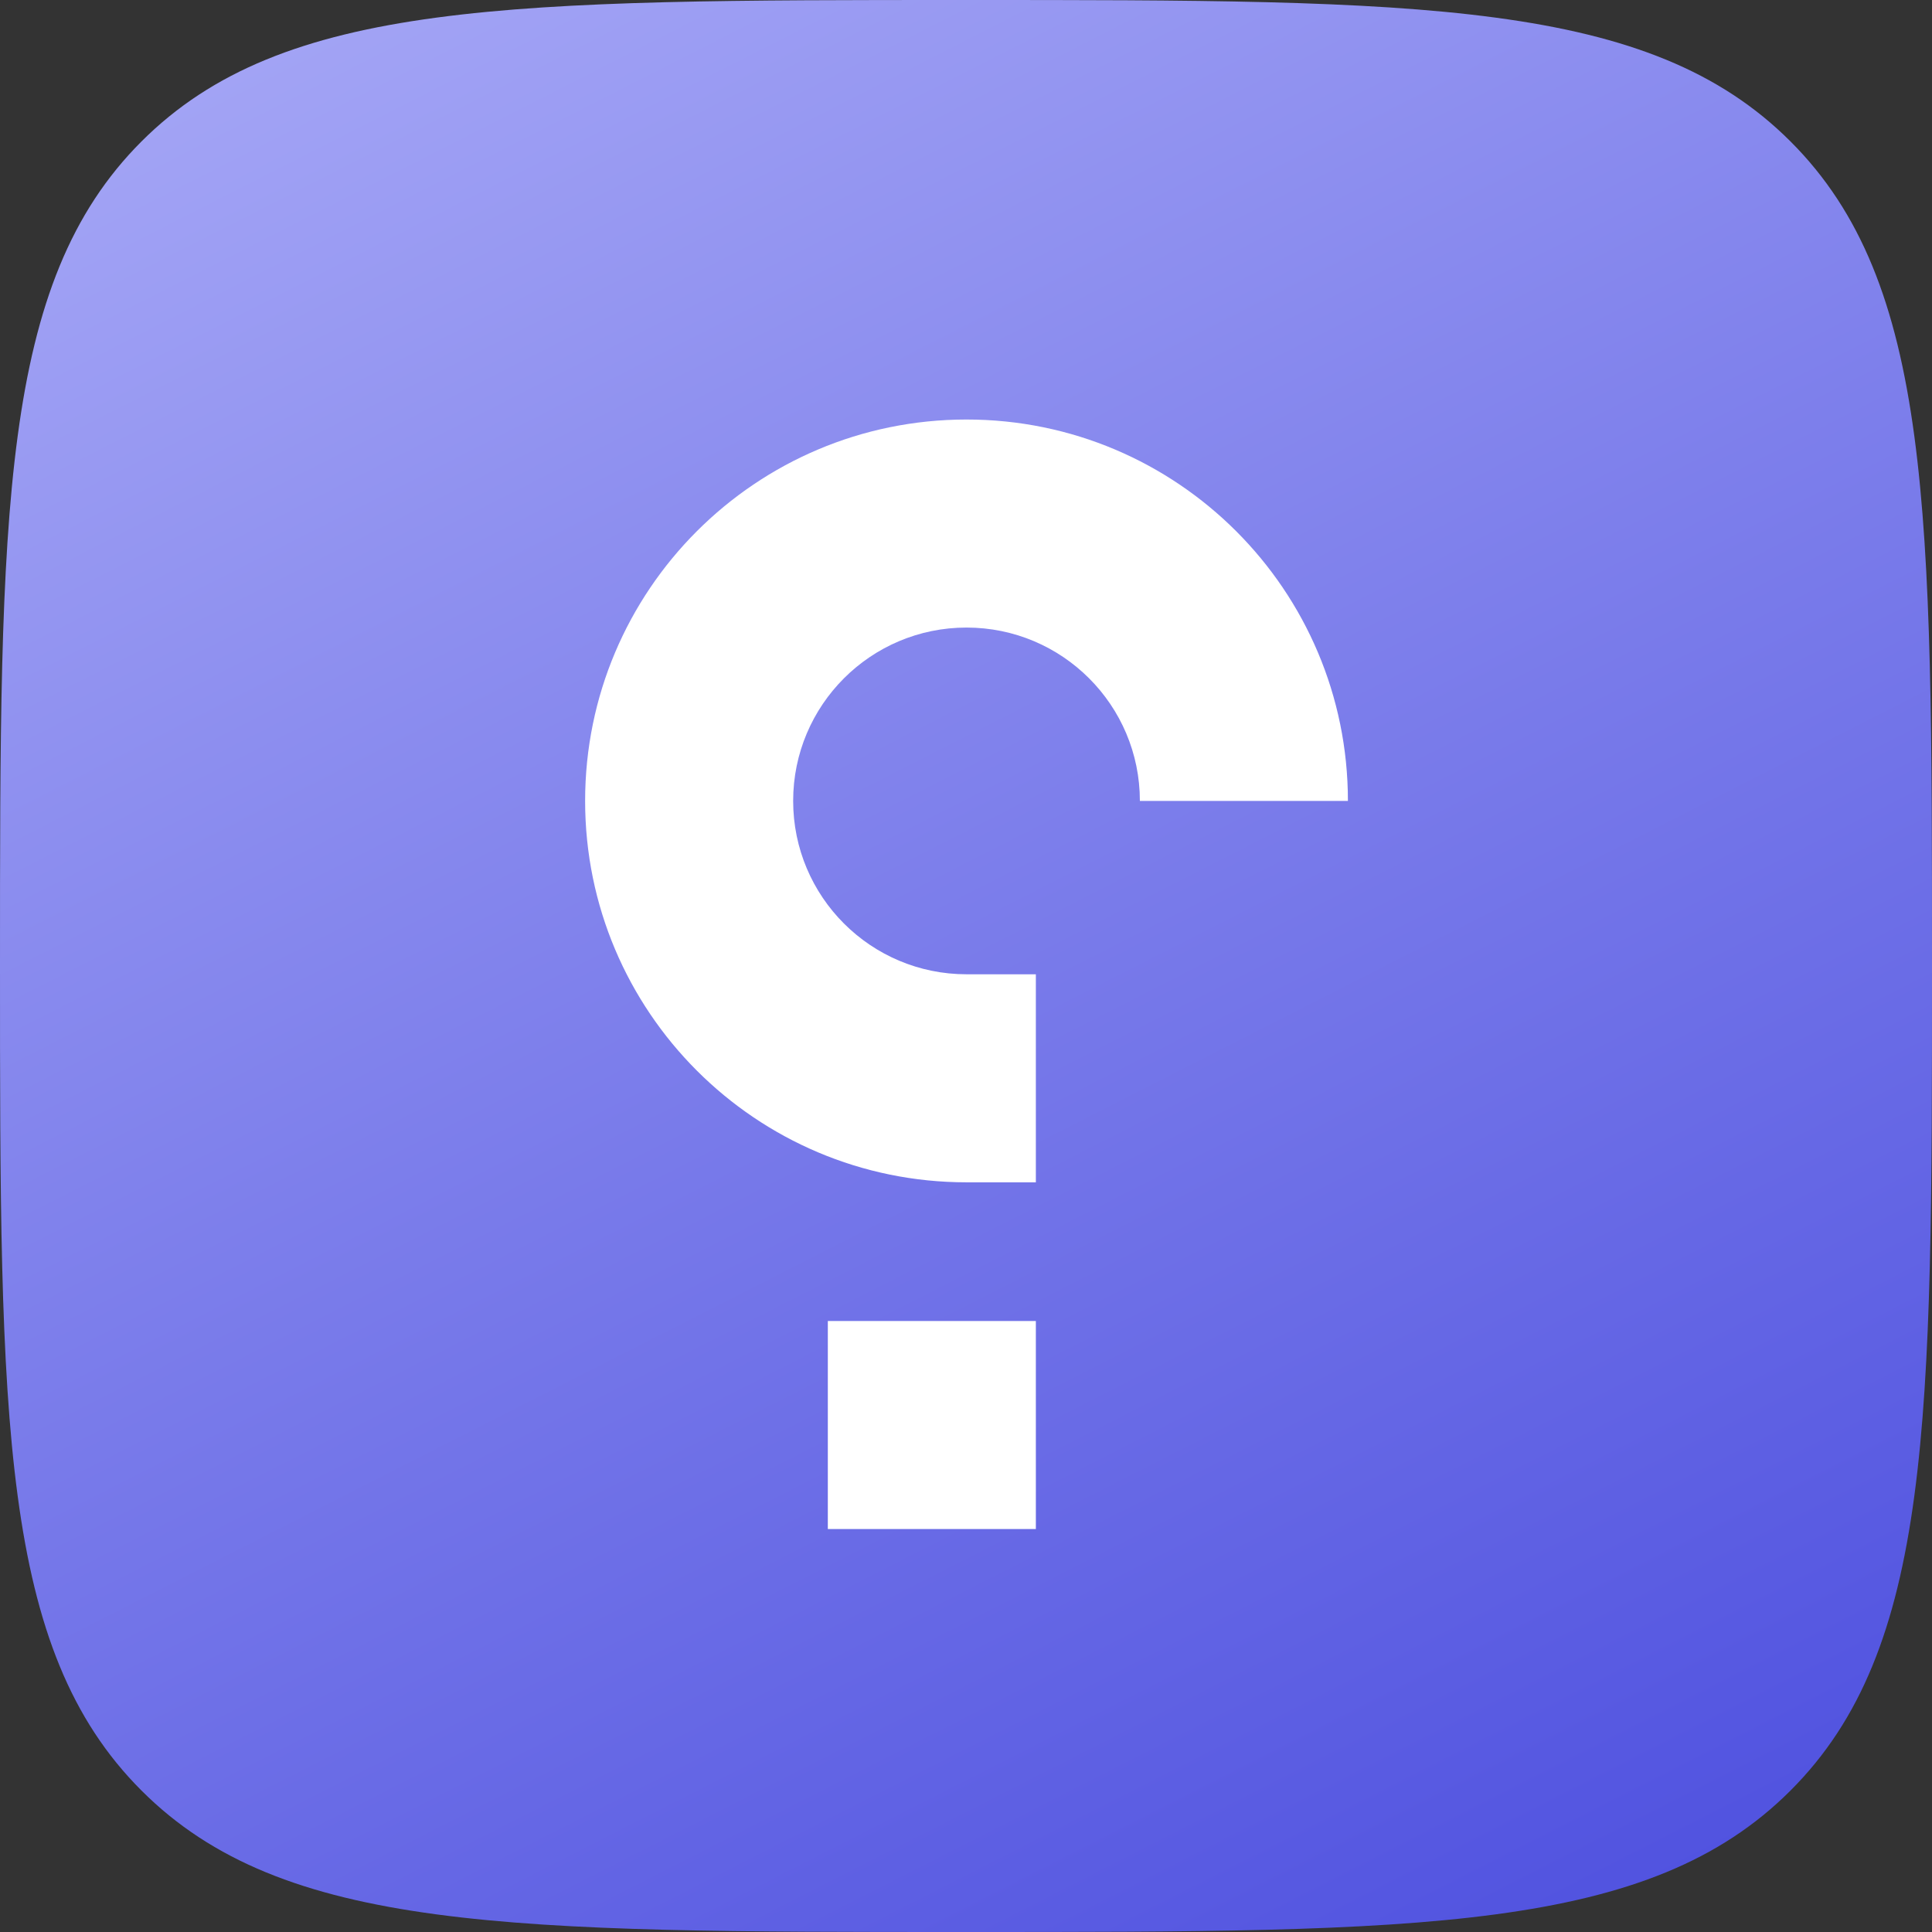 <svg width="350" height="350" viewBox="0 0 350 350" fill="none" xmlns="http://www.w3.org/2000/svg">
<rect x="0" y="0" width="350" height="350" fill="#333333" stroke="none"/>
<path fill-rule="evenodd" clip-rule="evenodd" d="M0 175C0 92.504 -1.90735e-06 51.256 25.628 25.628C51.256 -1.90735e-06 92.504 0 175 0C257.495 0 298.744 -1.90735e-06 324.371 25.628C350 51.256 350 92.504 350 175C350 257.495 350 298.744 324.371 324.371C298.744 350 257.495 350 175 350C92.504 350 51.256 350 25.628 324.371C-1.90735e-06 298.744 0 257.495 0 175Z" fill="url(#paint0_linear_5633_9435)"/>
<path d="M206.5 145.094C206.5 127.749 192.439 113.688 175.094 113.688C157.749 113.688 143.688 127.749 143.688 145.094C143.688 162.439 157.749 176.5 175.094 176.5H187.656V214.188H175.094C136.934 214.188 106 183.253 106 145.094C106 106.934 136.934 76 175.094 76C213.253 76 244.188 106.934 244.188 145.094H206.5Z" fill="white"/>
<path d="M149.969 239.312H187.656V277H149.969V239.312Z" fill="white"/>
<defs>
<linearGradient id="paint0_linear_5633_9435" x1="43" y1="-215" x2="328" y2="345" gradientUnits="userSpaceOnUse">
<stop stop-color="#CACBFF"/>
<stop offset="1" stop-color="#4E50DF"/>
</linearGradient>
</defs>
</svg>
